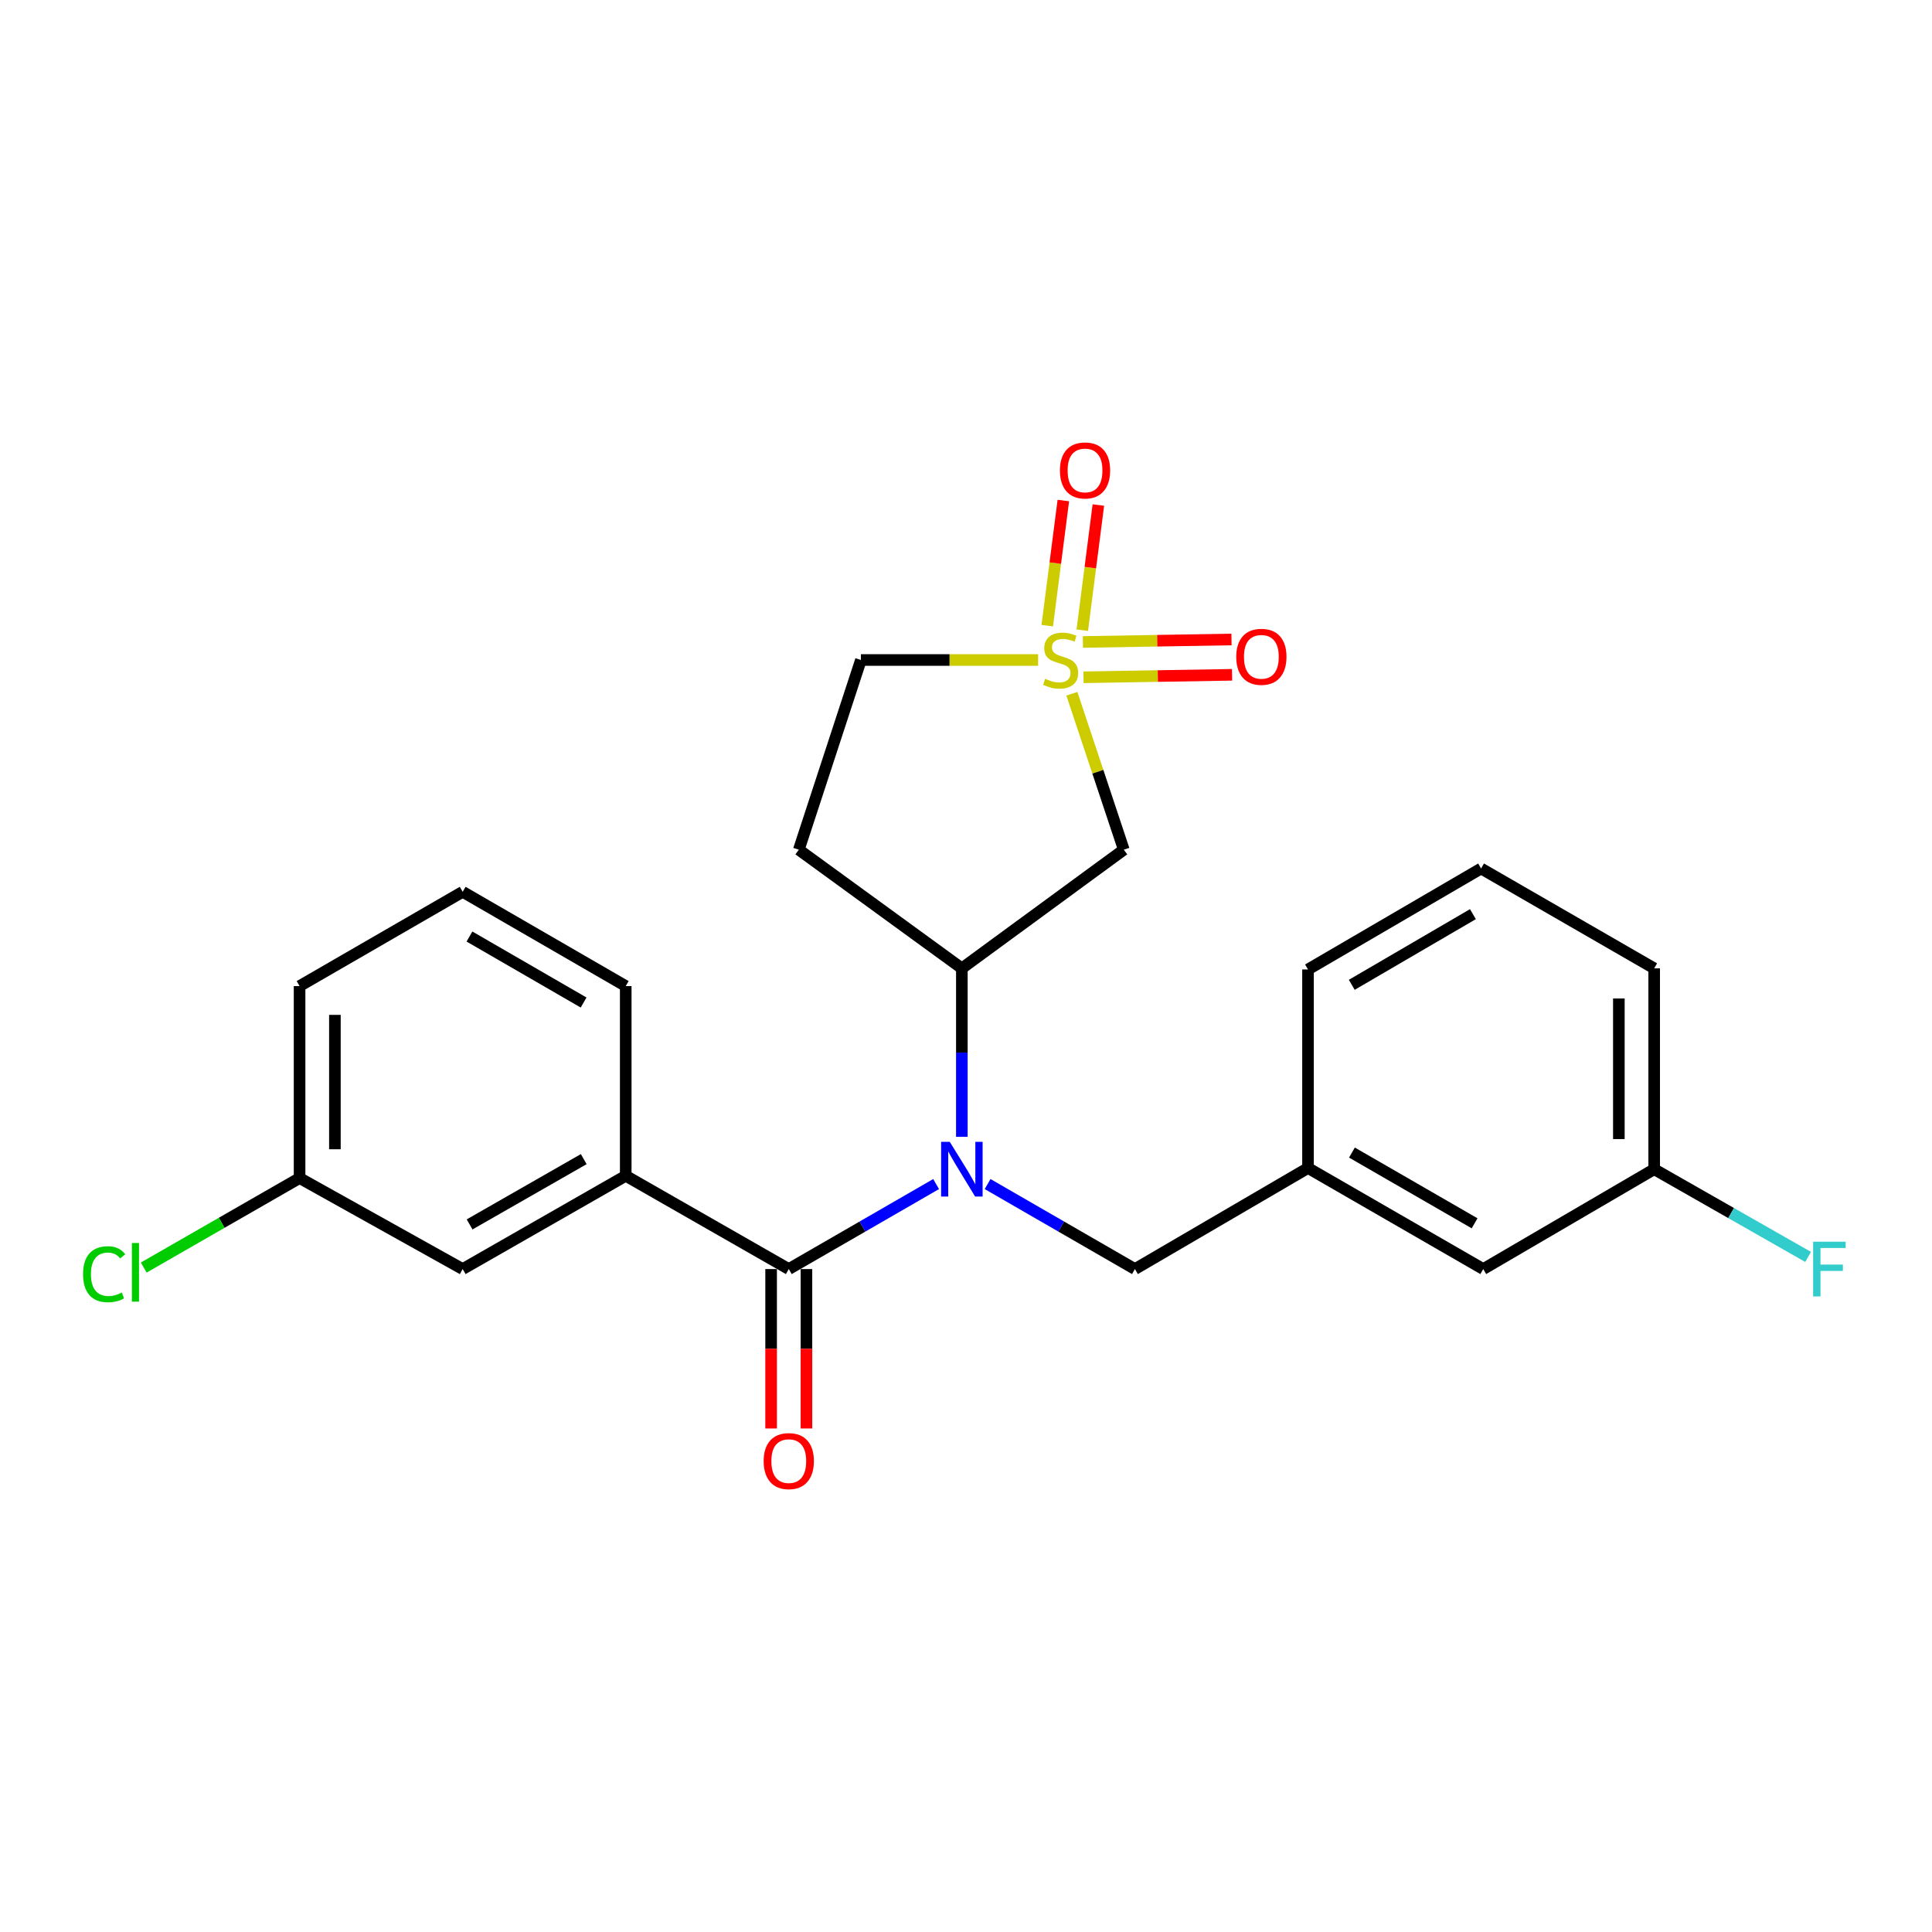 <?xml version='1.0' encoding='iso-8859-1'?>
<svg version='1.1' baseProfile='full'
              xmlns='http://www.w3.org/2000/svg'
                      xmlns:rdkit='http://www.rdkit.org/xml'
                      xmlns:xlink='http://www.w3.org/1999/xlink'
                  xml:space='preserve'
width='1000px' height='1000px' viewBox='0 0 1000 1000'>
<!-- END OF HEADER -->
<rect style='opacity:1.0;fill:#FFFFFF;stroke:none' width='1000' height='1000' x='0' y='0'> </rect>
<path class='bond-2' d='M 554.801,359.084 L 568.241,399.444' style='fill:none;fill-rule:evenodd;stroke:#CCCC00;stroke-width:6px;stroke-linecap:butt;stroke-linejoin:miter;stroke-opacity:1' />
<path class='bond-2' d='M 568.241,399.444 L 581.68,439.803' style='fill:none;fill-rule:evenodd;stroke:#000000;stroke-width:6px;stroke-linecap:butt;stroke-linejoin:miter;stroke-opacity:1' />
<path class='bond-5' d='M 560.185,326.187 L 564.35,293.795' style='fill:none;fill-rule:evenodd;stroke:#CCCC00;stroke-width:6px;stroke-linecap:butt;stroke-linejoin:miter;stroke-opacity:1' />
<path class='bond-5' d='M 564.35,293.795 L 568.514,261.402' style='fill:none;fill-rule:evenodd;stroke:#FF0000;stroke-width:6px;stroke-linecap:butt;stroke-linejoin:miter;stroke-opacity:1' />
<path class='bond-5' d='M 542.052,323.856 L 546.217,291.463' style='fill:none;fill-rule:evenodd;stroke:#CCCC00;stroke-width:6px;stroke-linecap:butt;stroke-linejoin:miter;stroke-opacity:1' />
<path class='bond-5' d='M 546.217,291.463 L 550.381,259.071' style='fill:none;fill-rule:evenodd;stroke:#FF0000;stroke-width:6px;stroke-linecap:butt;stroke-linejoin:miter;stroke-opacity:1' />
<path class='bond-6' d='M 560.816,350.561 L 599.271,349.918' style='fill:none;fill-rule:evenodd;stroke:#CCCC00;stroke-width:6px;stroke-linecap:butt;stroke-linejoin:miter;stroke-opacity:1' />
<path class='bond-6' d='M 599.271,349.918 L 637.727,349.276' style='fill:none;fill-rule:evenodd;stroke:#FF0000;stroke-width:6px;stroke-linecap:butt;stroke-linejoin:miter;stroke-opacity:1' />
<path class='bond-6' d='M 560.51,332.281 L 598.966,331.639' style='fill:none;fill-rule:evenodd;stroke:#CCCC00;stroke-width:6px;stroke-linecap:butt;stroke-linejoin:miter;stroke-opacity:1' />
<path class='bond-6' d='M 598.966,331.639 L 637.421,330.996' style='fill:none;fill-rule:evenodd;stroke:#FF0000;stroke-width:6px;stroke-linecap:butt;stroke-linejoin:miter;stroke-opacity:1' />
<path class='bond-9' d='M 537.321,341.617 L 491.464,341.617' style='fill:none;fill-rule:evenodd;stroke:#CCCC00;stroke-width:6px;stroke-linecap:butt;stroke-linejoin:miter;stroke-opacity:1' />
<path class='bond-9' d='M 491.464,341.617 L 445.608,341.617' style='fill:none;fill-rule:evenodd;stroke:#000000;stroke-width:6px;stroke-linecap:butt;stroke-linejoin:miter;stroke-opacity:1' />
<path class='bond-0' d='M 408.271,656.866 L 446.401,634.866' style='fill:none;fill-rule:evenodd;stroke:#000000;stroke-width:6px;stroke-linecap:butt;stroke-linejoin:miter;stroke-opacity:1' />
<path class='bond-0' d='M 446.401,634.866 L 484.53,612.866' style='fill:none;fill-rule:evenodd;stroke:#0000FF;stroke-width:6px;stroke-linecap:butt;stroke-linejoin:miter;stroke-opacity:1' />
<path class='bond-4' d='M 408.271,656.866 L 323.878,608.59' style='fill:none;fill-rule:evenodd;stroke:#000000;stroke-width:6px;stroke-linecap:butt;stroke-linejoin:miter;stroke-opacity:1' />
<path class='bond-10' d='M 399.13,656.866 L 399.13,698.122' style='fill:none;fill-rule:evenodd;stroke:#000000;stroke-width:6px;stroke-linecap:butt;stroke-linejoin:miter;stroke-opacity:1' />
<path class='bond-10' d='M 399.13,698.122 L 399.13,739.377' style='fill:none;fill-rule:evenodd;stroke:#FF0000;stroke-width:6px;stroke-linecap:butt;stroke-linejoin:miter;stroke-opacity:1' />
<path class='bond-10' d='M 417.413,656.866 L 417.413,698.122' style='fill:none;fill-rule:evenodd;stroke:#000000;stroke-width:6px;stroke-linecap:butt;stroke-linejoin:miter;stroke-opacity:1' />
<path class='bond-10' d='M 417.413,698.122 L 417.413,739.377' style='fill:none;fill-rule:evenodd;stroke:#FF0000;stroke-width:6px;stroke-linecap:butt;stroke-linejoin:miter;stroke-opacity:1' />
<path class='bond-1' d='M 497.855,588.419 L 497.855,544.82' style='fill:none;fill-rule:evenodd;stroke:#0000FF;stroke-width:6px;stroke-linecap:butt;stroke-linejoin:miter;stroke-opacity:1' />
<path class='bond-1' d='M 497.855,544.82 L 497.855,501.222' style='fill:none;fill-rule:evenodd;stroke:#000000;stroke-width:6px;stroke-linecap:butt;stroke-linejoin:miter;stroke-opacity:1' />
<path class='bond-7' d='M 511.181,612.866 L 549.31,634.866' style='fill:none;fill-rule:evenodd;stroke:#0000FF;stroke-width:6px;stroke-linecap:butt;stroke-linejoin:miter;stroke-opacity:1' />
<path class='bond-7' d='M 549.31,634.866 L 587.439,656.866' style='fill:none;fill-rule:evenodd;stroke:#000000;stroke-width:6px;stroke-linecap:butt;stroke-linejoin:miter;stroke-opacity:1' />
<path class='bond-3' d='M 581.68,439.803 L 497.855,501.222' style='fill:none;fill-rule:evenodd;stroke:#000000;stroke-width:6px;stroke-linecap:butt;stroke-linejoin:miter;stroke-opacity:1' />
<path class='bond-24' d='M 497.855,501.222 L 413.462,439.803' style='fill:none;fill-rule:evenodd;stroke:#000000;stroke-width:6px;stroke-linecap:butt;stroke-linejoin:miter;stroke-opacity:1' />
<path class='bond-11' d='M 323.878,608.59 L 239.484,656.866' style='fill:none;fill-rule:evenodd;stroke:#000000;stroke-width:6px;stroke-linecap:butt;stroke-linejoin:miter;stroke-opacity:1' />
<path class='bond-11' d='M 302.141,599.962 L 243.066,633.755' style='fill:none;fill-rule:evenodd;stroke:#000000;stroke-width:6px;stroke-linecap:butt;stroke-linejoin:miter;stroke-opacity:1' />
<path class='bond-18' d='M 323.878,608.59 L 323.878,510.394' style='fill:none;fill-rule:evenodd;stroke:#000000;stroke-width:6px;stroke-linecap:butt;stroke-linejoin:miter;stroke-opacity:1' />
<path class='bond-12' d='M 587.439,656.866 L 677.023,604.558' style='fill:none;fill-rule:evenodd;stroke:#000000;stroke-width:6px;stroke-linecap:butt;stroke-linejoin:miter;stroke-opacity:1' />
<path class='bond-8' d='M 413.462,439.803 L 445.608,341.617' style='fill:none;fill-rule:evenodd;stroke:#000000;stroke-width:6px;stroke-linecap:butt;stroke-linejoin:miter;stroke-opacity:1' />
<path class='bond-14' d='M 239.484,656.866 L 155.06,609.758' style='fill:none;fill-rule:evenodd;stroke:#000000;stroke-width:6px;stroke-linecap:butt;stroke-linejoin:miter;stroke-opacity:1' />
<path class='bond-13' d='M 677.023,604.558 L 767.724,656.866' style='fill:none;fill-rule:evenodd;stroke:#000000;stroke-width:6px;stroke-linecap:butt;stroke-linejoin:miter;stroke-opacity:1' />
<path class='bond-13' d='M 699.761,596.567 L 763.252,633.183' style='fill:none;fill-rule:evenodd;stroke:#000000;stroke-width:6px;stroke-linecap:butt;stroke-linejoin:miter;stroke-opacity:1' />
<path class='bond-21' d='M 677.023,604.558 L 677.023,501.791' style='fill:none;fill-rule:evenodd;stroke:#000000;stroke-width:6px;stroke-linecap:butt;stroke-linejoin:miter;stroke-opacity:1' />
<path class='bond-15' d='M 767.724,656.866 L 856.2,605.178' style='fill:none;fill-rule:evenodd;stroke:#000000;stroke-width:6px;stroke-linecap:butt;stroke-linejoin:miter;stroke-opacity:1' />
<path class='bond-16' d='M 155.06,609.758 L 114.729,632.924' style='fill:none;fill-rule:evenodd;stroke:#000000;stroke-width:6px;stroke-linecap:butt;stroke-linejoin:miter;stroke-opacity:1' />
<path class='bond-16' d='M 114.729,632.924 L 74.397,656.089' style='fill:none;fill-rule:evenodd;stroke:#00CC00;stroke-width:6px;stroke-linecap:butt;stroke-linejoin:miter;stroke-opacity:1' />
<path class='bond-26' d='M 155.06,609.758 L 155.06,510.394' style='fill:none;fill-rule:evenodd;stroke:#000000;stroke-width:6px;stroke-linecap:butt;stroke-linejoin:miter;stroke-opacity:1' />
<path class='bond-26' d='M 173.343,594.854 L 173.343,525.298' style='fill:none;fill-rule:evenodd;stroke:#000000;stroke-width:6px;stroke-linecap:butt;stroke-linejoin:miter;stroke-opacity:1' />
<path class='bond-17' d='M 856.2,605.178 L 896.031,627.879' style='fill:none;fill-rule:evenodd;stroke:#000000;stroke-width:6px;stroke-linecap:butt;stroke-linejoin:miter;stroke-opacity:1' />
<path class='bond-17' d='M 896.031,627.879 L 935.862,650.58' style='fill:none;fill-rule:evenodd;stroke:#33CCCC;stroke-width:6px;stroke-linecap:butt;stroke-linejoin:miter;stroke-opacity:1' />
<path class='bond-25' d='M 856.2,605.178 L 856.2,501.222' style='fill:none;fill-rule:evenodd;stroke:#000000;stroke-width:6px;stroke-linecap:butt;stroke-linejoin:miter;stroke-opacity:1' />
<path class='bond-25' d='M 837.918,589.584 L 837.918,516.815' style='fill:none;fill-rule:evenodd;stroke:#000000;stroke-width:6px;stroke-linecap:butt;stroke-linejoin:miter;stroke-opacity:1' />
<path class='bond-19' d='M 323.878,510.394 L 239.484,461.6' style='fill:none;fill-rule:evenodd;stroke:#000000;stroke-width:6px;stroke-linecap:butt;stroke-linejoin:miter;stroke-opacity:1' />
<path class='bond-19' d='M 302.068,518.902 L 242.992,484.746' style='fill:none;fill-rule:evenodd;stroke:#000000;stroke-width:6px;stroke-linecap:butt;stroke-linejoin:miter;stroke-opacity:1' />
<path class='bond-22' d='M 239.484,461.6 L 155.06,510.394' style='fill:none;fill-rule:evenodd;stroke:#000000;stroke-width:6px;stroke-linecap:butt;stroke-linejoin:miter;stroke-opacity:1' />
<path class='bond-20' d='M 766.606,449.534 L 677.023,501.791' style='fill:none;fill-rule:evenodd;stroke:#000000;stroke-width:6px;stroke-linecap:butt;stroke-linejoin:miter;stroke-opacity:1' />
<path class='bond-20' d='M 762.381,473.164 L 699.672,509.744' style='fill:none;fill-rule:evenodd;stroke:#000000;stroke-width:6px;stroke-linecap:butt;stroke-linejoin:miter;stroke-opacity:1' />
<path class='bond-23' d='M 766.606,449.534 L 856.2,501.222' style='fill:none;fill-rule:evenodd;stroke:#000000;stroke-width:6px;stroke-linecap:butt;stroke-linejoin:miter;stroke-opacity:1' />
<path  class='atom-0' d='M 540.985 351.337
Q 541.305 351.457, 542.625 352.017
Q 543.945 352.577, 545.385 352.937
Q 546.865 353.257, 548.305 353.257
Q 550.985 353.257, 552.545 351.977
Q 554.105 350.657, 554.105 348.377
Q 554.105 346.817, 553.305 345.857
Q 552.545 344.897, 551.345 344.377
Q 550.145 343.857, 548.145 343.257
Q 545.625 342.497, 544.105 341.777
Q 542.625 341.057, 541.545 339.537
Q 540.505 338.017, 540.505 335.457
Q 540.505 331.897, 542.905 329.697
Q 545.345 327.497, 550.145 327.497
Q 553.425 327.497, 557.145 329.057
L 556.225 332.137
Q 552.825 330.737, 550.265 330.737
Q 547.505 330.737, 545.985 331.897
Q 544.465 333.017, 544.505 334.977
Q 544.505 336.497, 545.265 337.417
Q 546.065 338.337, 547.185 338.857
Q 548.345 339.377, 550.265 339.977
Q 552.825 340.777, 554.345 341.577
Q 555.865 342.377, 556.945 344.017
Q 558.065 345.617, 558.065 348.377
Q 558.065 352.297, 555.425 354.417
Q 552.825 356.497, 548.465 356.497
Q 545.945 356.497, 544.025 355.937
Q 542.145 355.417, 539.905 354.497
L 540.985 351.337
' fill='#CCCC00'/>
<path  class='atom-2' d='M 491.595 591.018
L 500.875 606.018
Q 501.795 607.498, 503.275 610.178
Q 504.755 612.858, 504.835 613.018
L 504.835 591.018
L 508.595 591.018
L 508.595 619.338
L 504.715 619.338
L 494.755 602.938
Q 493.595 601.018, 492.355 598.818
Q 491.155 596.618, 490.795 595.938
L 490.795 619.338
L 487.115 619.338
L 487.115 591.018
L 491.595 591.018
' fill='#0000FF'/>
<path  class='atom-6' d='M 548.61 243.5
Q 548.61 236.7, 551.97 232.9
Q 555.33 229.1, 561.61 229.1
Q 567.89 229.1, 571.25 232.9
Q 574.61 236.7, 574.61 243.5
Q 574.61 250.38, 571.21 254.3
Q 567.81 258.18, 561.61 258.18
Q 555.37 258.18, 551.97 254.3
Q 548.61 250.42, 548.61 243.5
M 561.61 254.98
Q 565.93 254.98, 568.25 252.1
Q 570.61 249.18, 570.61 243.5
Q 570.61 237.94, 568.25 235.14
Q 565.93 232.3, 561.61 232.3
Q 557.29 232.3, 554.93 235.1
Q 552.61 237.9, 552.61 243.5
Q 552.61 249.22, 554.93 252.1
Q 557.29 254.98, 561.61 254.98
' fill='#FF0000'/>
<path  class='atom-7' d='M 639.88 339.96
Q 639.88 333.16, 643.24 329.36
Q 646.6 325.56, 652.88 325.56
Q 659.16 325.56, 662.52 329.36
Q 665.88 333.16, 665.88 339.96
Q 665.88 346.84, 662.48 350.76
Q 659.08 354.64, 652.88 354.64
Q 646.64 354.64, 643.24 350.76
Q 639.88 346.88, 639.88 339.96
M 652.88 351.44
Q 657.2 351.44, 659.52 348.56
Q 661.88 345.64, 661.88 339.96
Q 661.88 334.4, 659.52 331.6
Q 657.2 328.76, 652.88 328.76
Q 648.56 328.76, 646.2 331.56
Q 643.88 334.36, 643.88 339.96
Q 643.88 345.68, 646.2 348.56
Q 648.56 351.44, 652.88 351.44
' fill='#FF0000'/>
<path  class='atom-11' d='M 395.271 756.26
Q 395.271 749.46, 398.631 745.66
Q 401.991 741.86, 408.271 741.86
Q 414.551 741.86, 417.911 745.66
Q 421.271 749.46, 421.271 756.26
Q 421.271 763.14, 417.871 767.06
Q 414.471 770.94, 408.271 770.94
Q 402.031 770.94, 398.631 767.06
Q 395.271 763.18, 395.271 756.26
M 408.271 767.74
Q 412.591 767.74, 414.911 764.86
Q 417.271 761.94, 417.271 756.26
Q 417.271 750.7, 414.911 747.9
Q 412.591 745.06, 408.271 745.06
Q 403.951 745.06, 401.591 747.86
Q 399.271 750.66, 399.271 756.26
Q 399.271 761.98, 401.591 764.86
Q 403.951 767.74, 408.271 767.74
' fill='#FF0000'/>
<path  class='atom-17' d='M 42.988 659.532
Q 42.988 652.492, 46.268 648.812
Q 49.588 645.092, 55.868 645.092
Q 61.708 645.092, 64.828 649.212
L 62.188 651.372
Q 59.908 648.372, 55.868 648.372
Q 51.588 648.372, 49.308 651.252
Q 47.068 654.092, 47.068 659.532
Q 47.068 665.132, 49.388 668.012
Q 51.748 670.892, 56.308 670.892
Q 59.428 670.892, 63.068 669.012
L 64.188 672.012
Q 62.708 672.972, 60.468 673.532
Q 58.228 674.092, 55.748 674.092
Q 49.588 674.092, 46.268 670.332
Q 42.988 666.572, 42.988 659.532
' fill='#00CC00'/>
<path  class='atom-17' d='M 68.268 643.372
L 71.948 643.372
L 71.948 673.732
L 68.268 673.732
L 68.268 643.372
' fill='#00CC00'/>
<path  class='atom-18' d='M 938.471 642.706
L 955.311 642.706
L 955.311 645.946
L 942.271 645.946
L 942.271 654.546
L 953.871 654.546
L 953.871 657.826
L 942.271 657.826
L 942.271 671.026
L 938.471 671.026
L 938.471 642.706
' fill='#33CCCC'/>
</svg>
